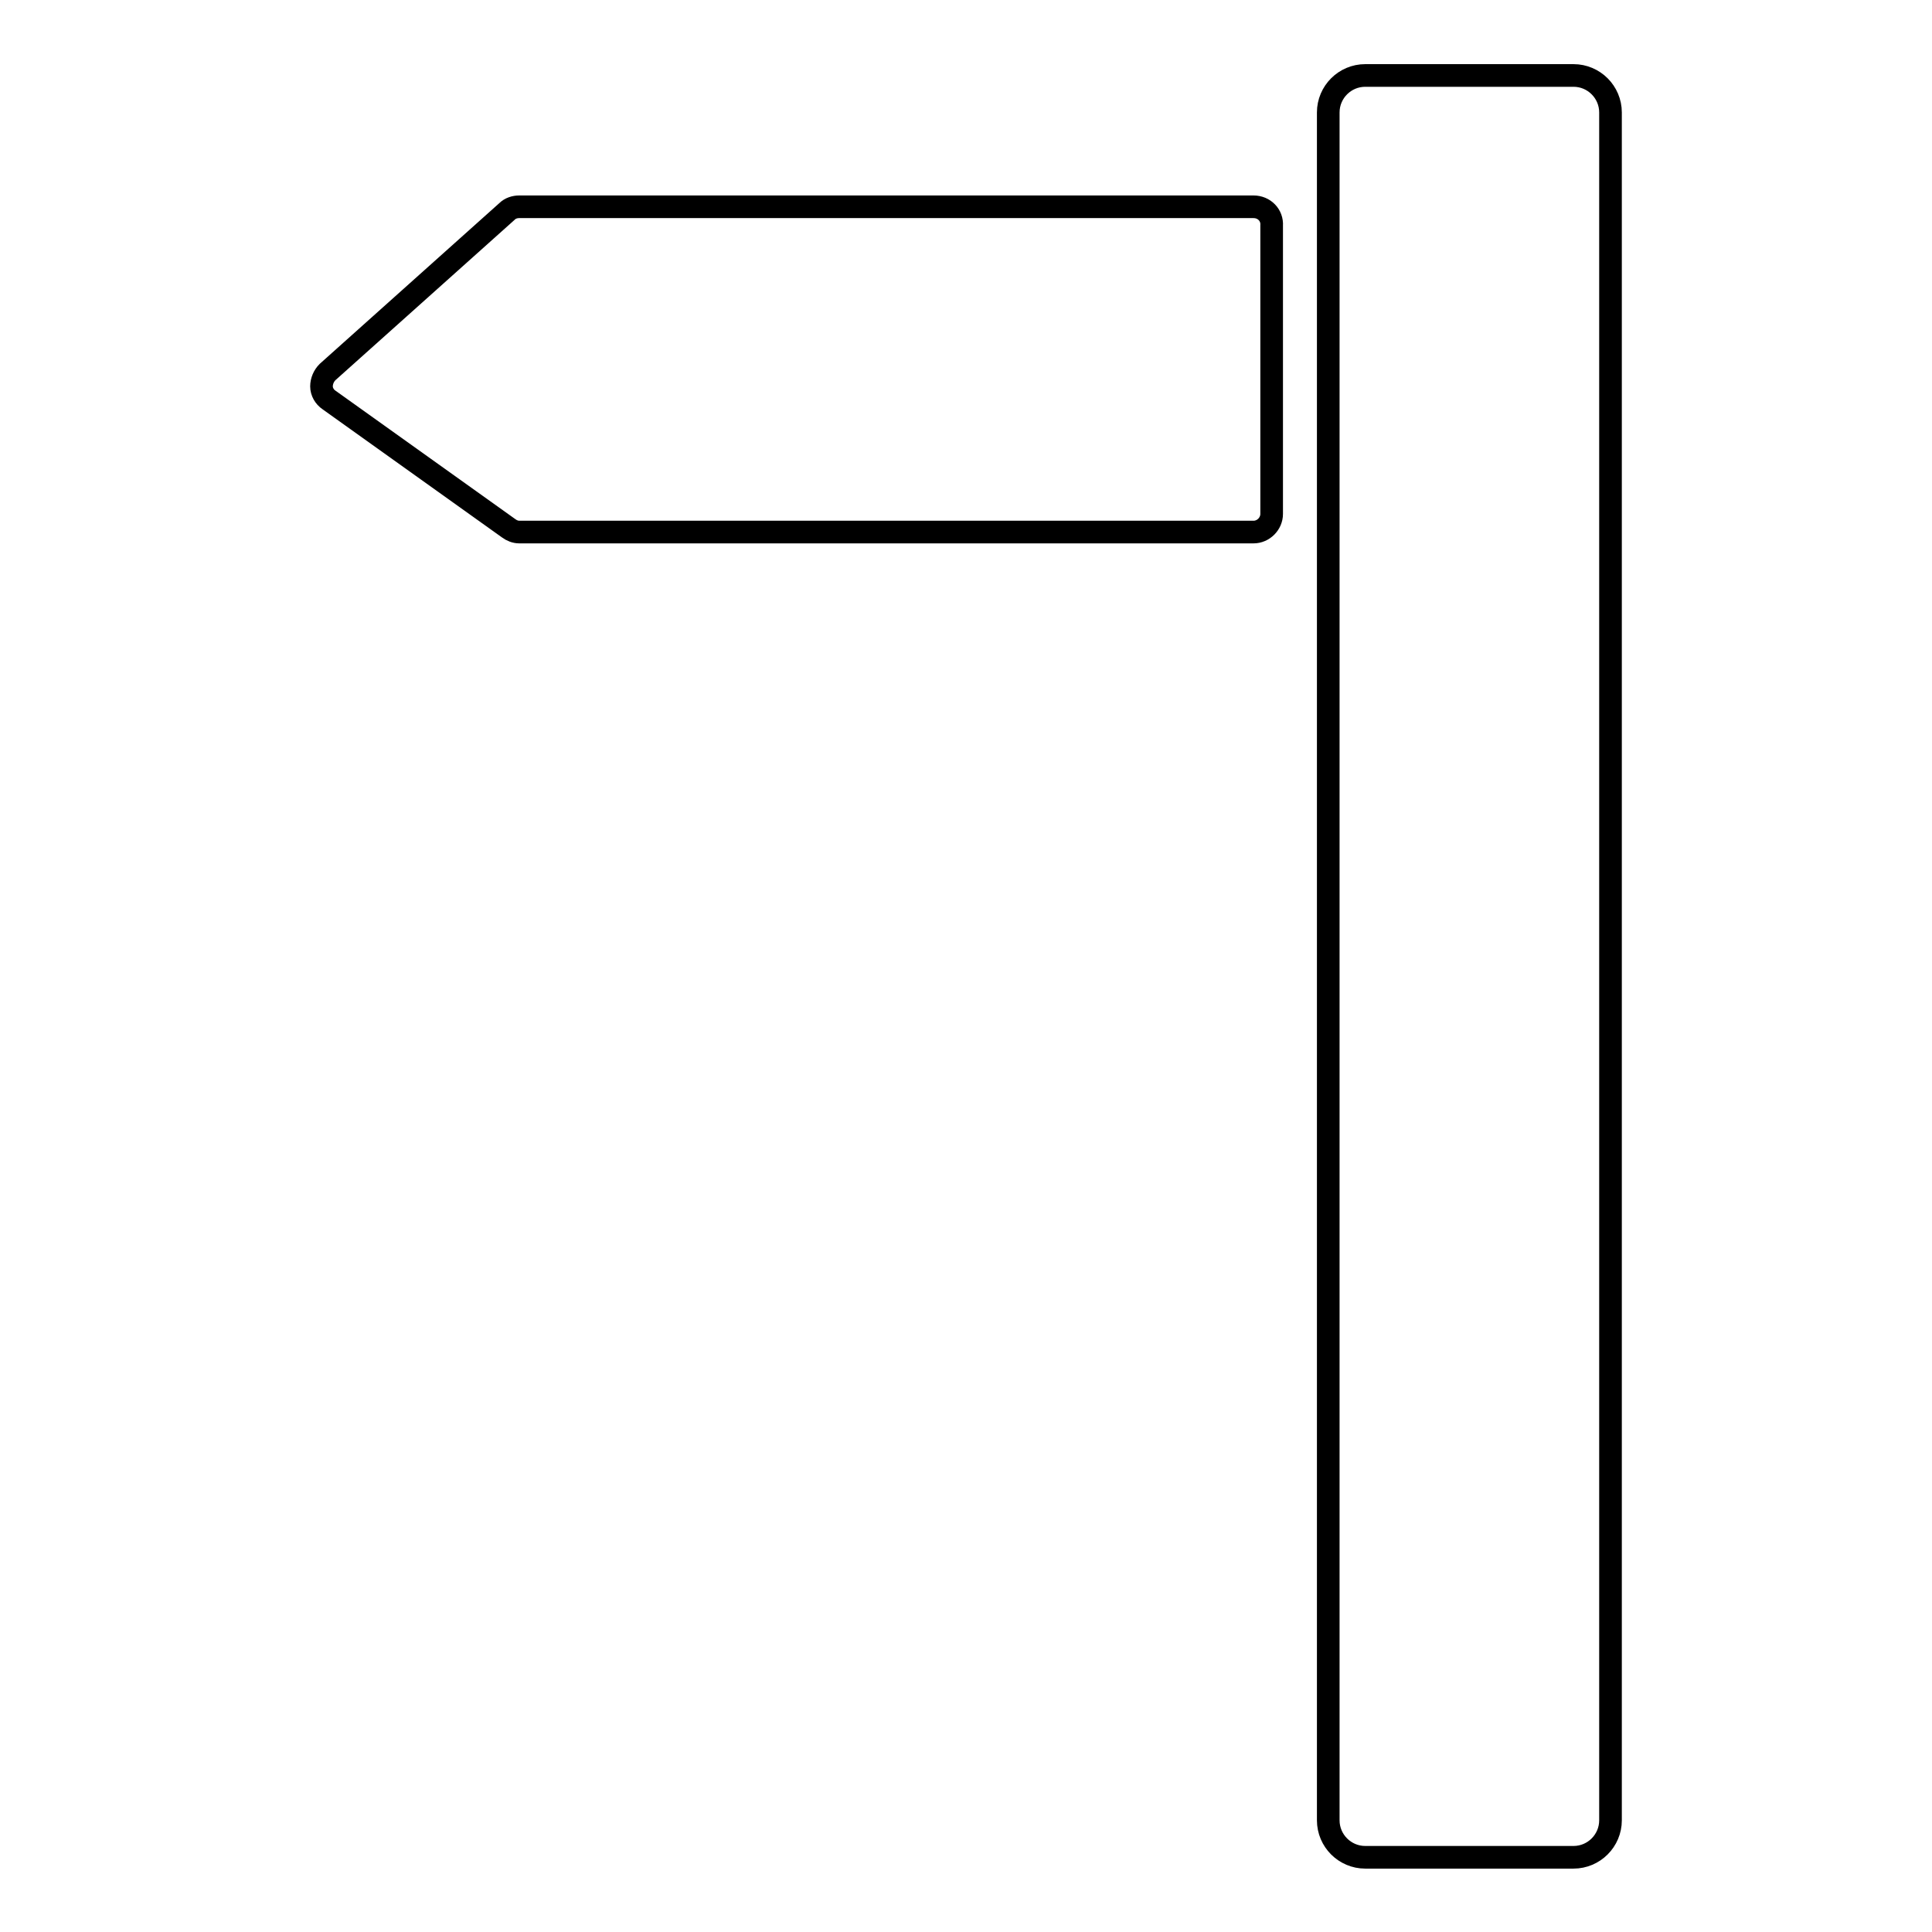 <?xml version="1.0" encoding="utf-8"?>
<!-- Svg Vector Icons : http://www.onlinewebfonts.com/icon -->
<!DOCTYPE svg PUBLIC "-//W3C//DTD SVG 1.1//EN" "http://www.w3.org/Graphics/SVG/1.1/DTD/svg11.dtd">
<svg version="1.1" xmlns="http://www.w3.org/2000/svg" xmlns:xlink="http://www.w3.org/1999/xlink" x="0px" y="0px" viewBox="0 0 256 256" enable-background="new 0 0 256 256" xml:space="preserve">
<g> <path stroke-width="3" fill-opacity="0" stroke="#000000"  d="M213.4,14.9v226.3c0,2.7-2.2,4.9-4.9,4.9h-27.6c-2.7,0-4.9-2.2-4.9-4.9V14.9c0-2.7,2.2-4.9,4.9-4.9h27.6 C211.2,10,213.4,12.2,213.4,14.9z M166.1,27.4H68.8c-0.6,0-1.2,0.2-1.6,0.6L43.4,49.3c-0.5,0.5-0.8,1.2-0.8,1.9 c0,0.7,0.4,1.4,1,1.8L67.4,70c0.4,0.3,0.9,0.5,1.4,0.5h97.3c1.3,0,2.4-1.1,2.4-2.4V29.9C168.6,28.5,167.5,27.4,166.1,27.4z"/></g>
</svg>